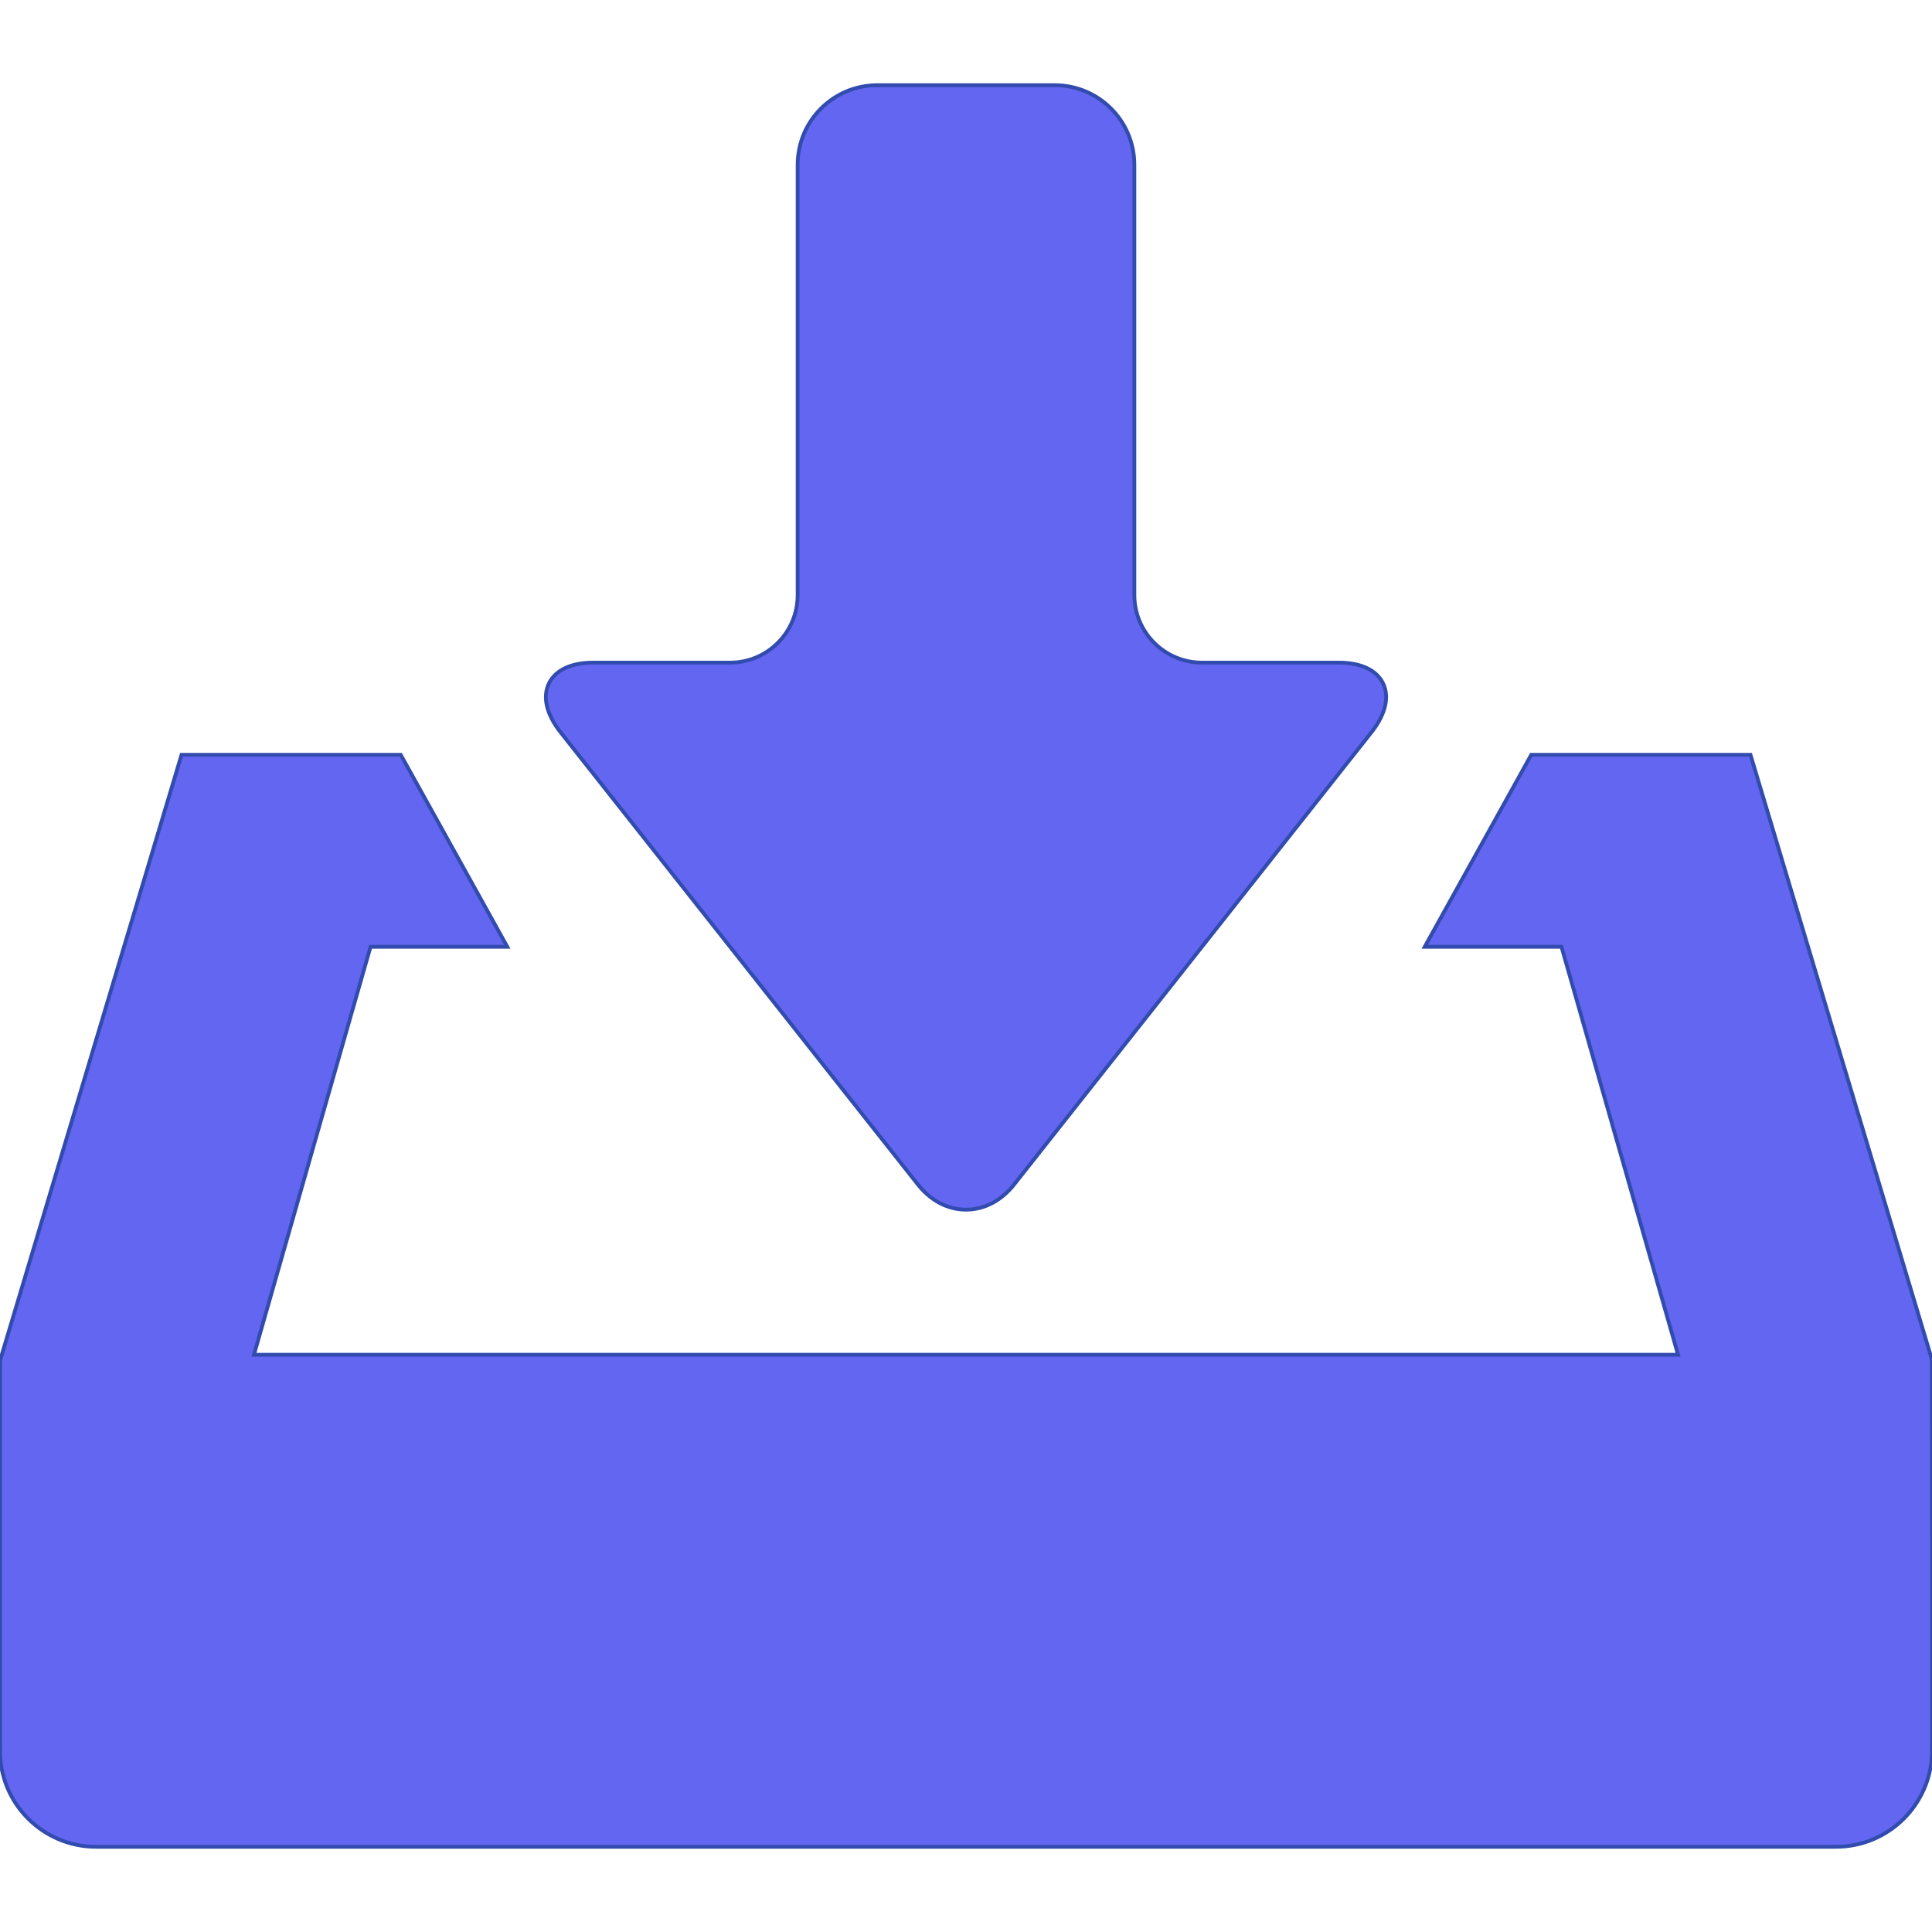 <!DOCTYPE svg PUBLIC "-//W3C//DTD SVG 1.1//EN" "http://www.w3.org/Graphics/SVG/1.1/DTD/svg11.dtd">
<!-- Uploaded to: SVG Repo, www.svgrepo.com, Transformed by: SVG Repo Mixer Tools -->
<svg height="64px" width="64px" version="1.1" id="_x32_" xmlns="http://www.w3.org/2000/svg" xmlns:xlink="http://www.w3.org/1999/xlink" viewBox="0 0 512.00 512.00" xml:space="preserve" fill="#324bae" transform="matrix(1, 0, 0, 1, 0, 0)rotate(0)" stroke="#324bae">
<g id="SVGRepo_bgCarrier" stroke-width="0"/>
<g id="SVGRepo_tracerCarrier" stroke-linecap="round" stroke-linejoin="round"/>
<g id="SVGRepo_iconCarrier"> <style type="text/css"> .st0{fill:#6366f1;} </style> <g> <path class="st0" d="M242.956,313.537c3.442,4.534,8.073,7.034,13.044,7.034c4.971,0,9.602-2.5,13.024-7.011l94.723-119.88 c3.517-4.639,4.493-9.126,2.75-12.636c-1.743-3.51-5.906-5.443-11.726-5.443h-36.26c-9.866,0-17.894-8.024-17.894-17.892V43.661 c0-11.623-9.452-21.079-21.073-21.079h-47.087c-11.621,0-21.073,9.456-21.073,21.079V157.71c0,9.868-8.028,17.892-17.896,17.892 h-36.26c-5.817,0-9.98,1.933-11.724,5.443c-1.743,3.509-0.767,7.997,2.77,12.659L242.956,313.537z"/> <path class="st0" d="M511.934,360.164l-48.042-160.14h-58.09l-28.242,50.885h36.246L444.7,359.03H67.3l30.893-108.121h36.246 l-28.242-50.885h-58.09L0,360.622v103.354c0,14.03,11.413,25.442,25.441,25.442h461.118c14.028,0,25.441-11.413,25.441-25.442 v-55.652L511.934,360.164z"/> </g> </g>
</svg>